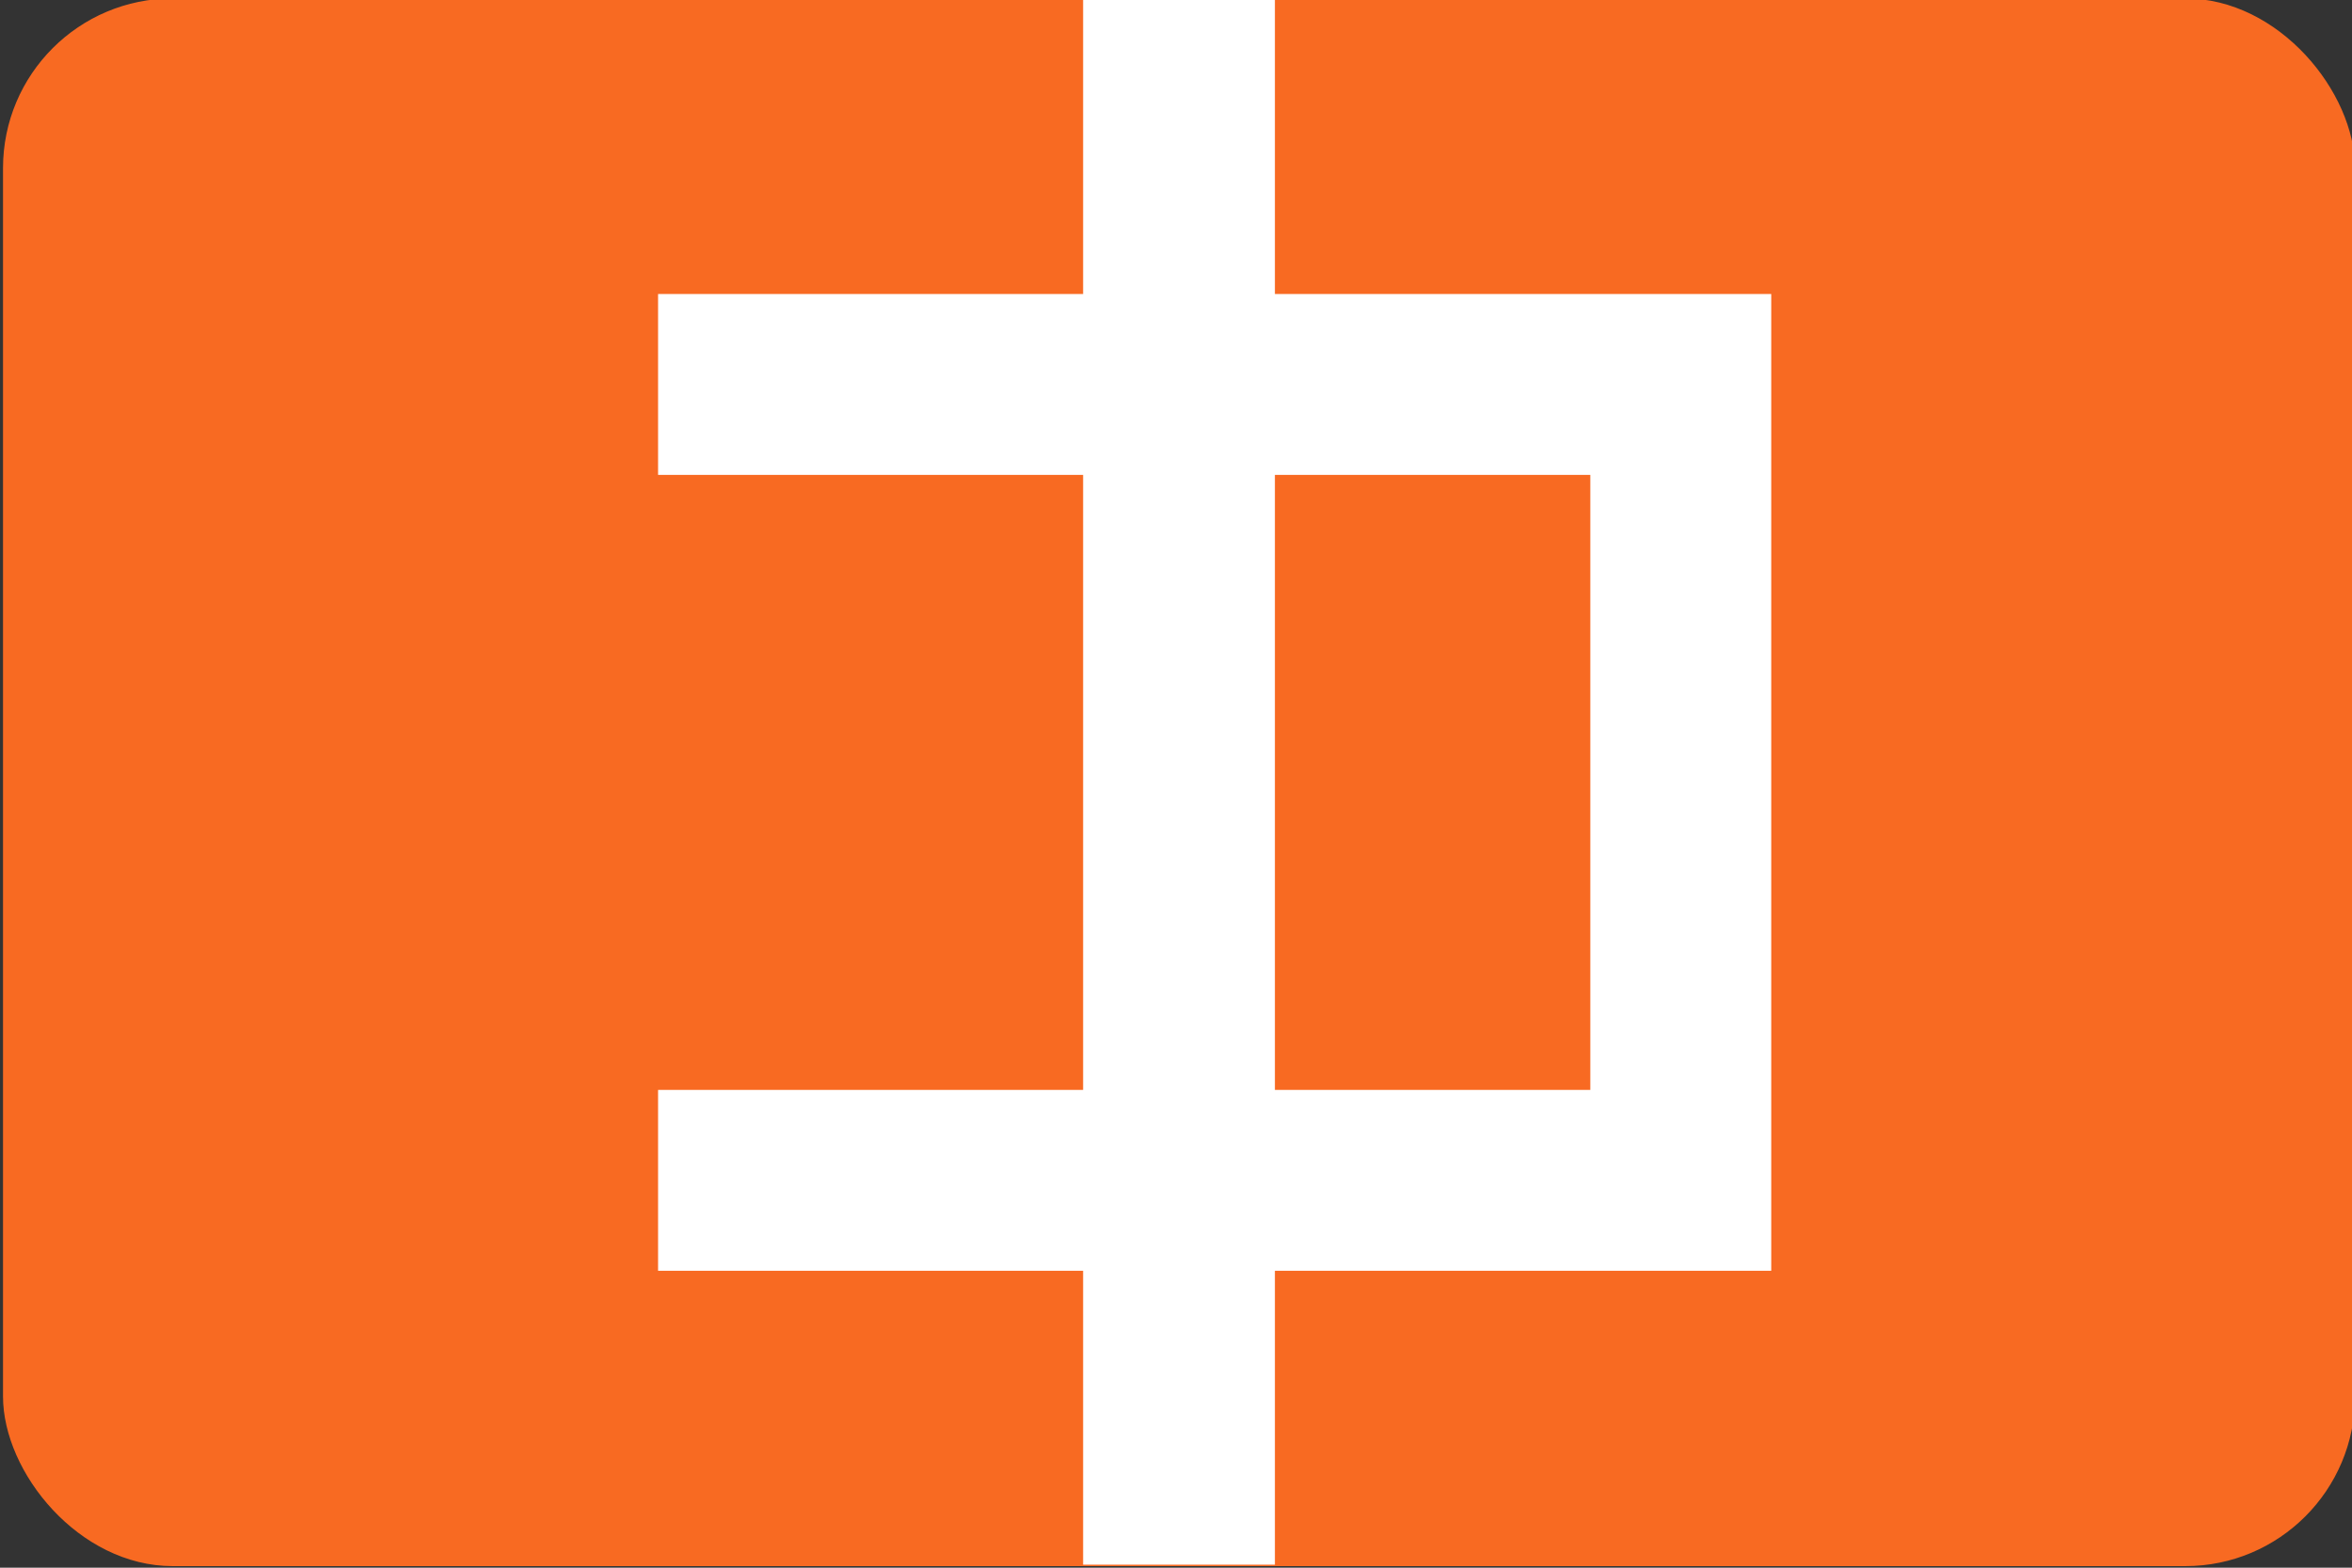 <svg id="图层_1" data-name="图层 1" xmlns="http://www.w3.org/2000/svg" viewBox="0 0 195 130"><rect x="0" y="0" width="195" height="130" fill="#333333" stroke="none"/><defs><style>.cls-1{fill:#f86a22;}.cls-2{fill:#fff;}.cls-3{fill:none;stroke:#fff;stroke-miterlimit:10;stroke-width:15px;}</style></defs><title>开赛-球场</title><rect class="cls-1" x="0.25" y="-0.13" width="195" height="130" rx="14.07"/><rect class="cls-2" x="89.8" y="-0.25" width="15.9" height="130"/><polyline class="cls-3" points="54.56 31.88 139.35 31.88 139.35 97.88 54.56 97.88"/></svg>